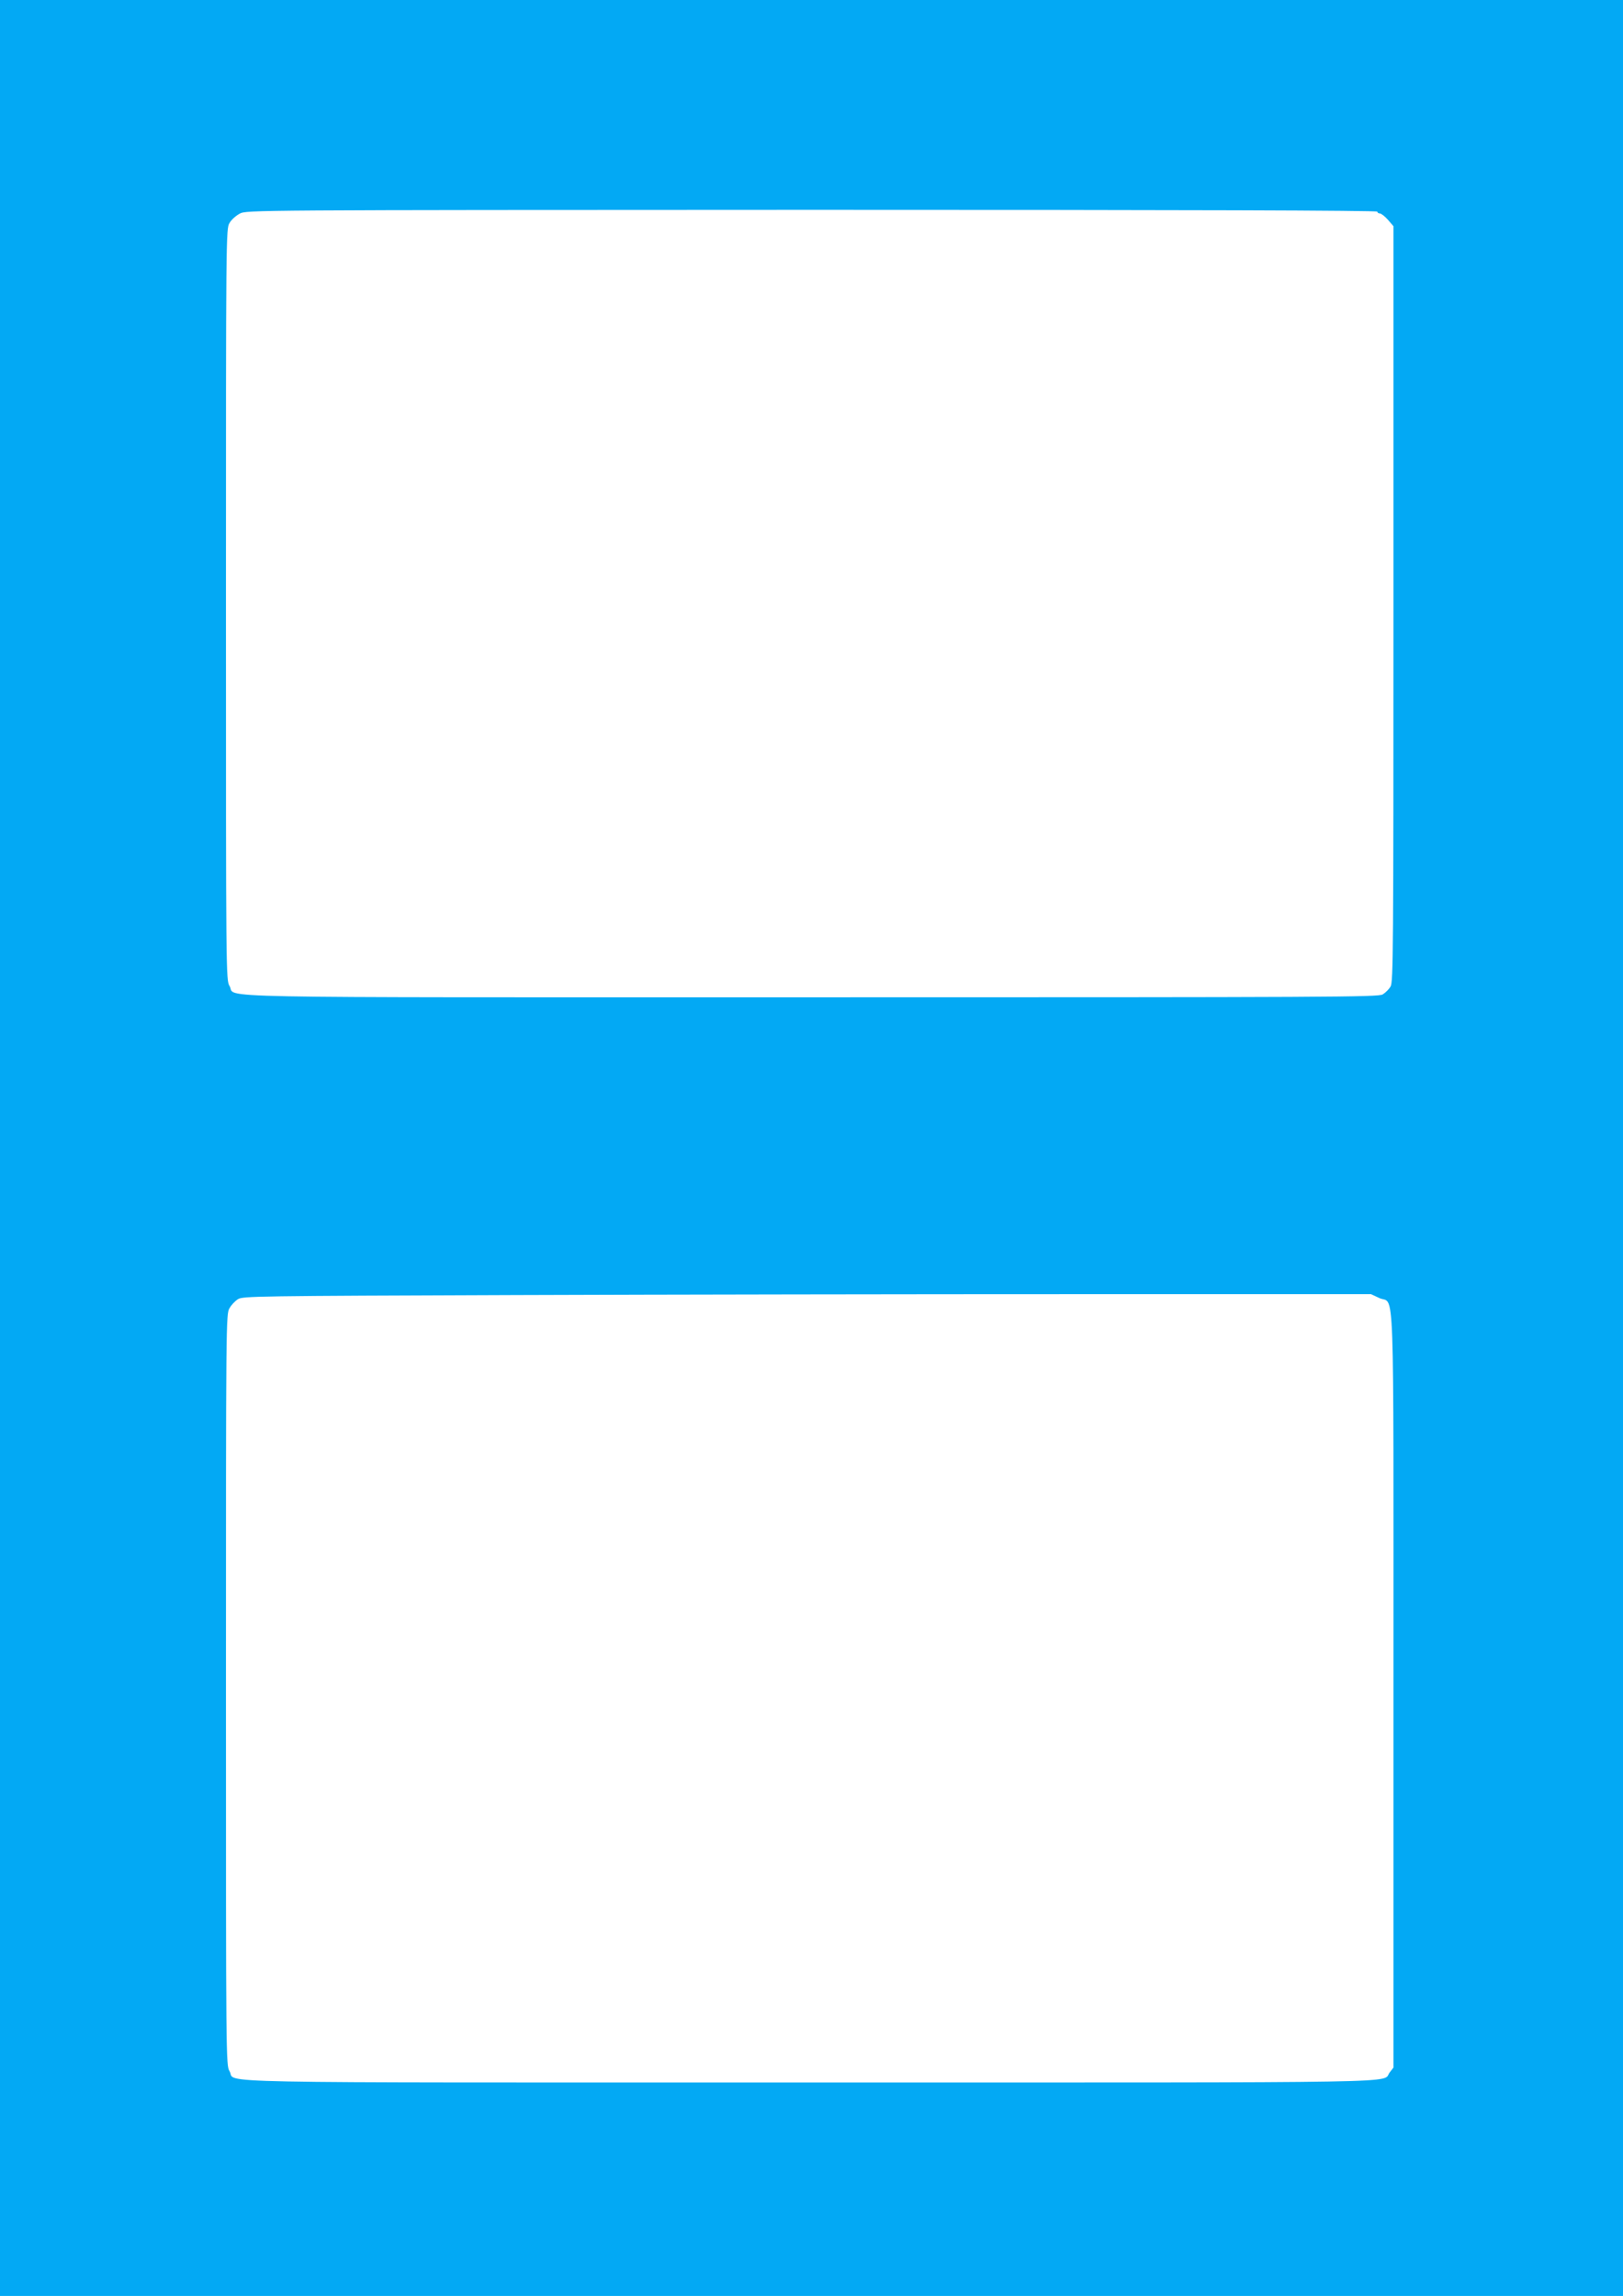 <?xml version="1.0" standalone="no"?>
<!DOCTYPE svg PUBLIC "-//W3C//DTD SVG 20010904//EN"
 "http://www.w3.org/TR/2001/REC-SVG-20010904/DTD/svg10.dtd">
<svg version="1.0" xmlns="http://www.w3.org/2000/svg"
 width="905pt" height="1280pt" viewBox="0 0 905 1280"
 preserveAspectRatio="xMidYMid meet">
<g transform="translate(0,1280) scale(0.1,-0.1)"
fill="#03a9f4" stroke="none">
<path d="M0 6400 l0 -6400 4525 0 4525 0 0 6400 0 6400 -4525 0 -4525 0 0
-6400z m7680 5220 c0 -5 6 -10 14 -10 8 0 28 -16 45 -35 l31 -36 0 -2105 c0
-1932 -1 -2108 -16 -2134 -9 -15 -29 -35 -44 -44 -26 -15 -281 -16 -3190 -16
-3494 0 -3198 -6 -3240 63 -20 31 -20 67 -20 2127 0 2061 0 2096 20 2127 10
18 36 41 57 52 38 20 57 20 3191 21 2095 0 3152 -3 3152 -10z m12 -6057 c86
-39 78 179 78 -2186 l0 -2104 -21 -27 c-48 -61 215 -56 -3234 -56 -3488 0
-3194 -6 -3235 63 -20 31 -20 67 -20 2127 0 2059 0 2096 20 2127 10 18 31 40
47 50 26 17 104 18 1548 23 836 3 2251 5 3145 5 l1625 0 47 -22z"/>
</g>
</svg>
